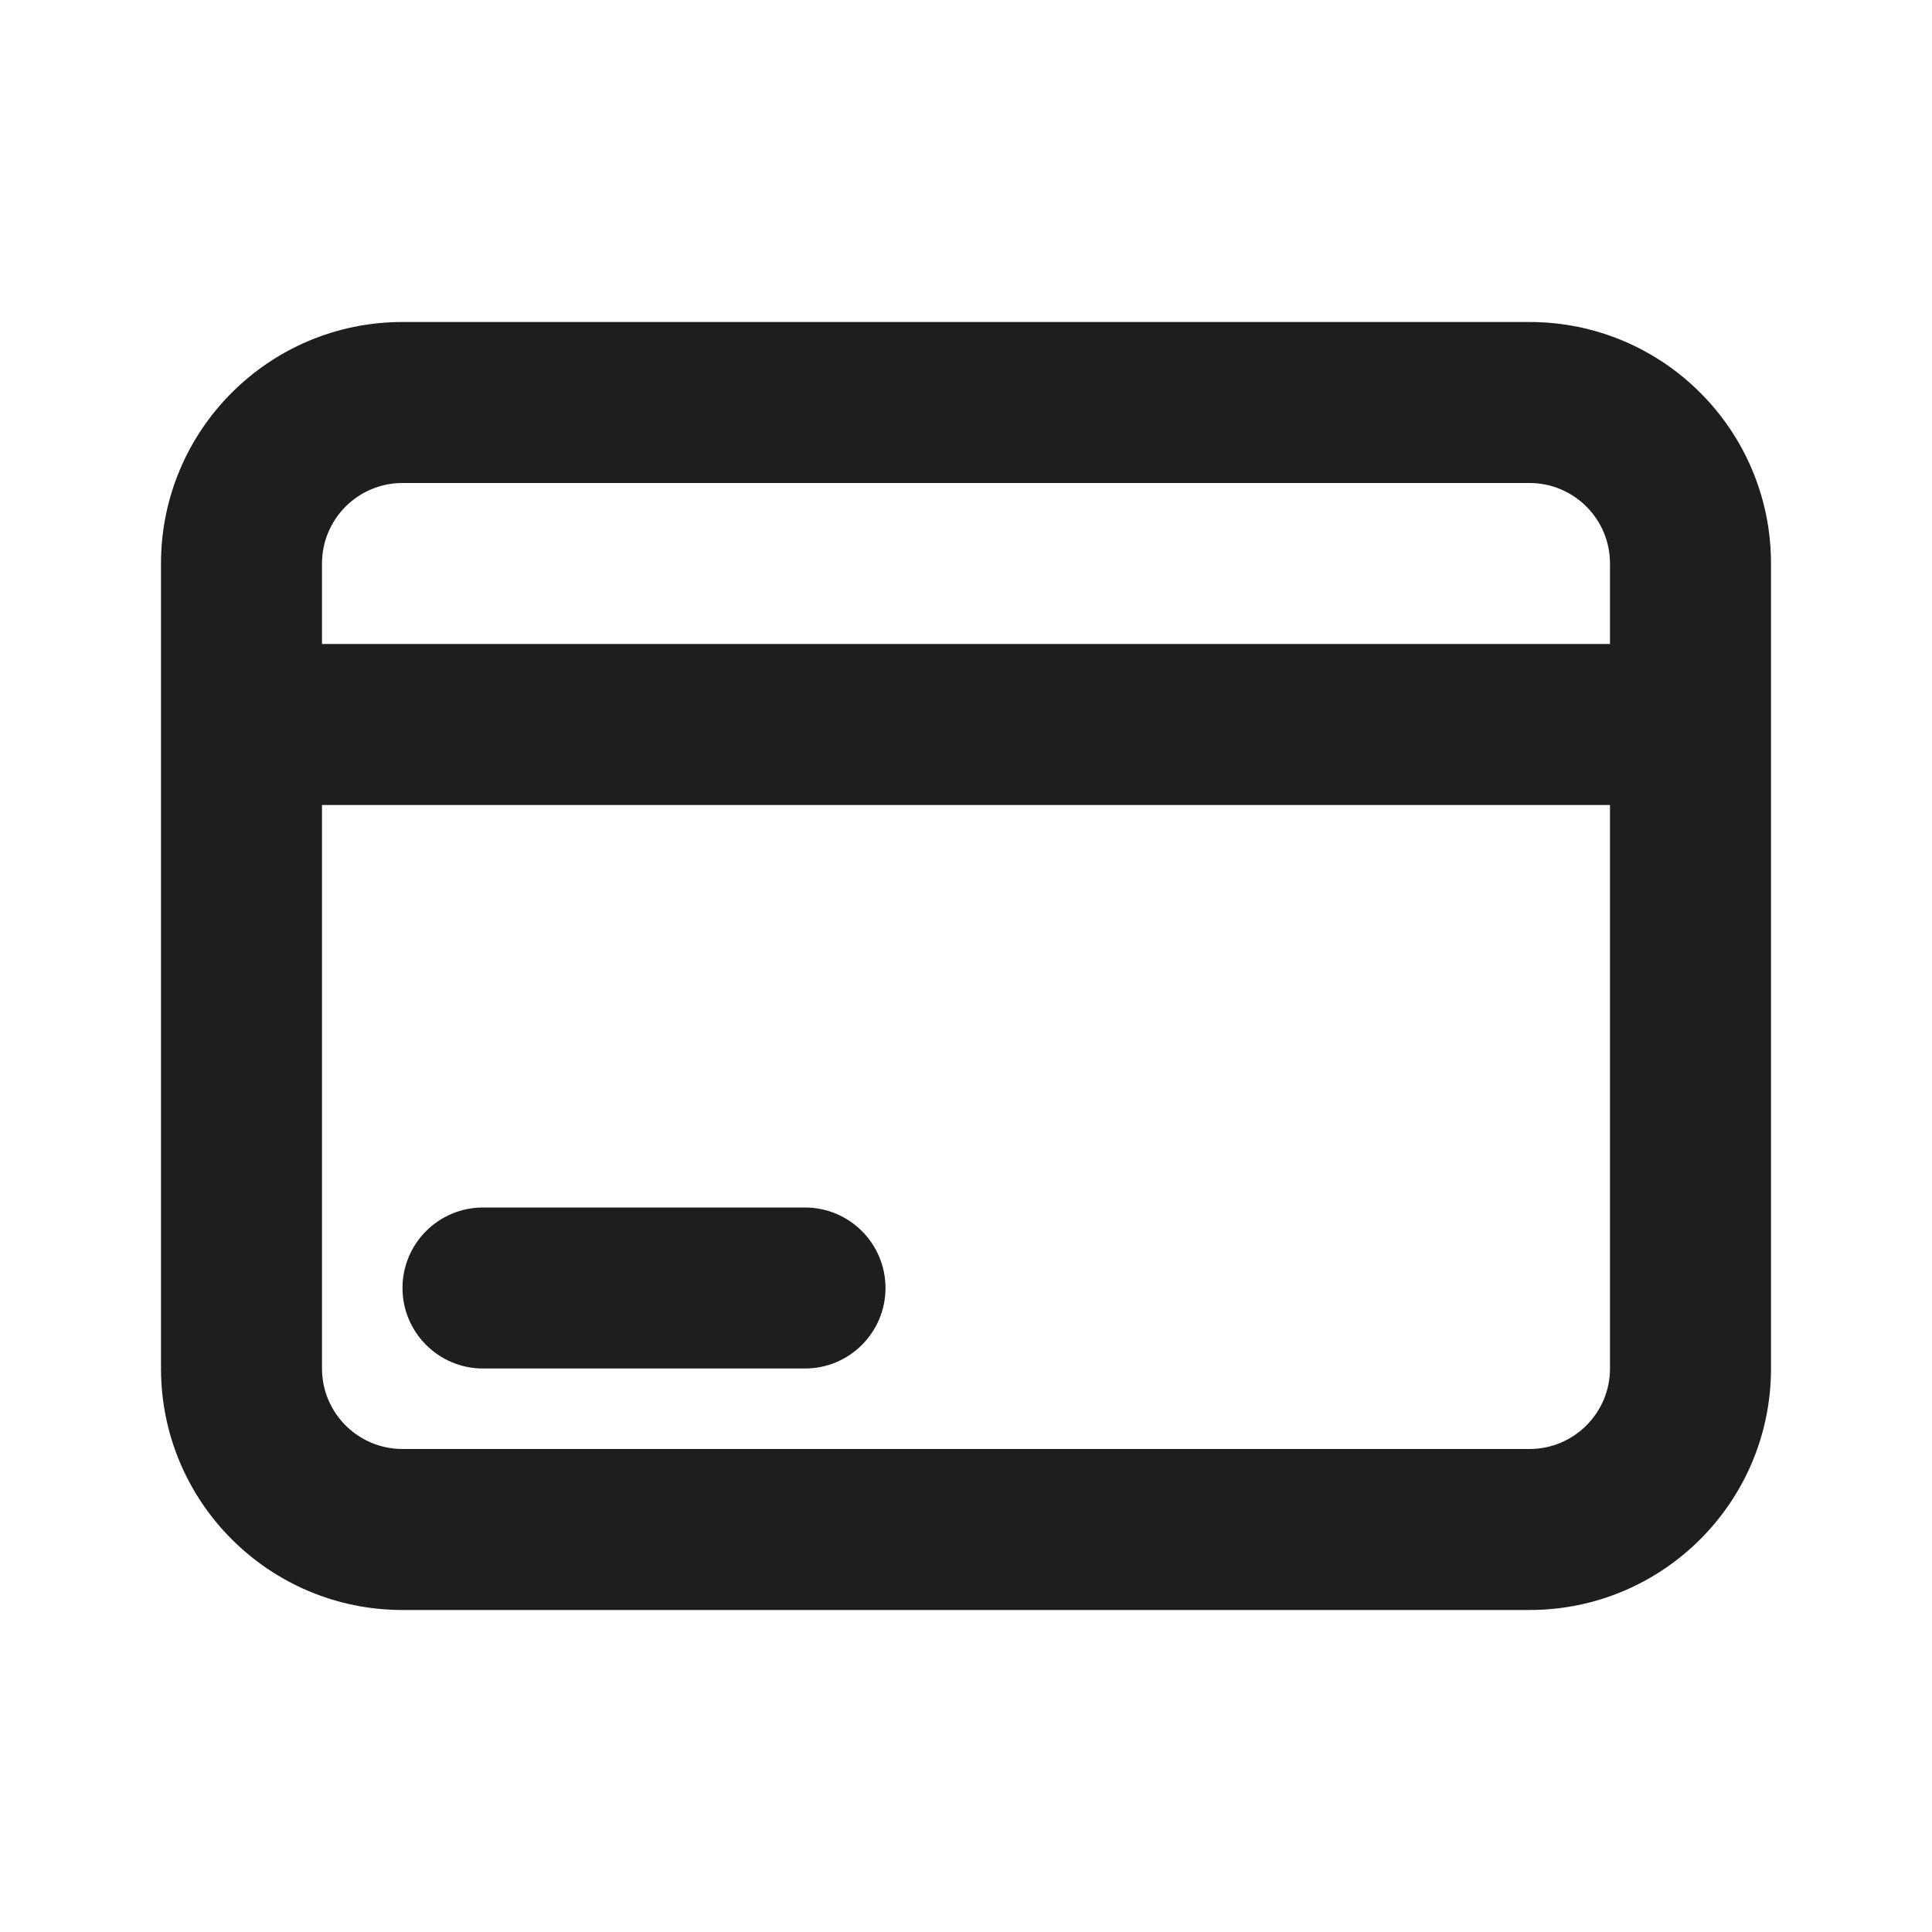 <svg xmlns="http://www.w3.org/2000/svg" width="24" height="24" viewBox="0 0 24 24" fill="none">
  <path fill-rule="evenodd" clip-rule="evenodd"
        d="M19 6H5C4.448 6 4 6.448 4 7V8H20V7C20 6.448 19.552 6 19 6ZM20 10H4V17C4 17.552 4.448 18 5 18H19C19.552 18 20 17.552 20 17V10ZM5 4C3.343 4 2 5.343 2 7V17C2 18.657 3.343 20 5 20H19C20.657 20 22 18.657 22 17V7C22 5.343 20.657 4 19 4H5ZM5 16C5 15.448 5.448 15 6 15H10C10.552 15 11 15.448 11 16C11 16.552 10.552 17 10 17H6C5.448 17 5 16.552 5 16Z"
        fill="#1D1F1D"/>
</svg>
